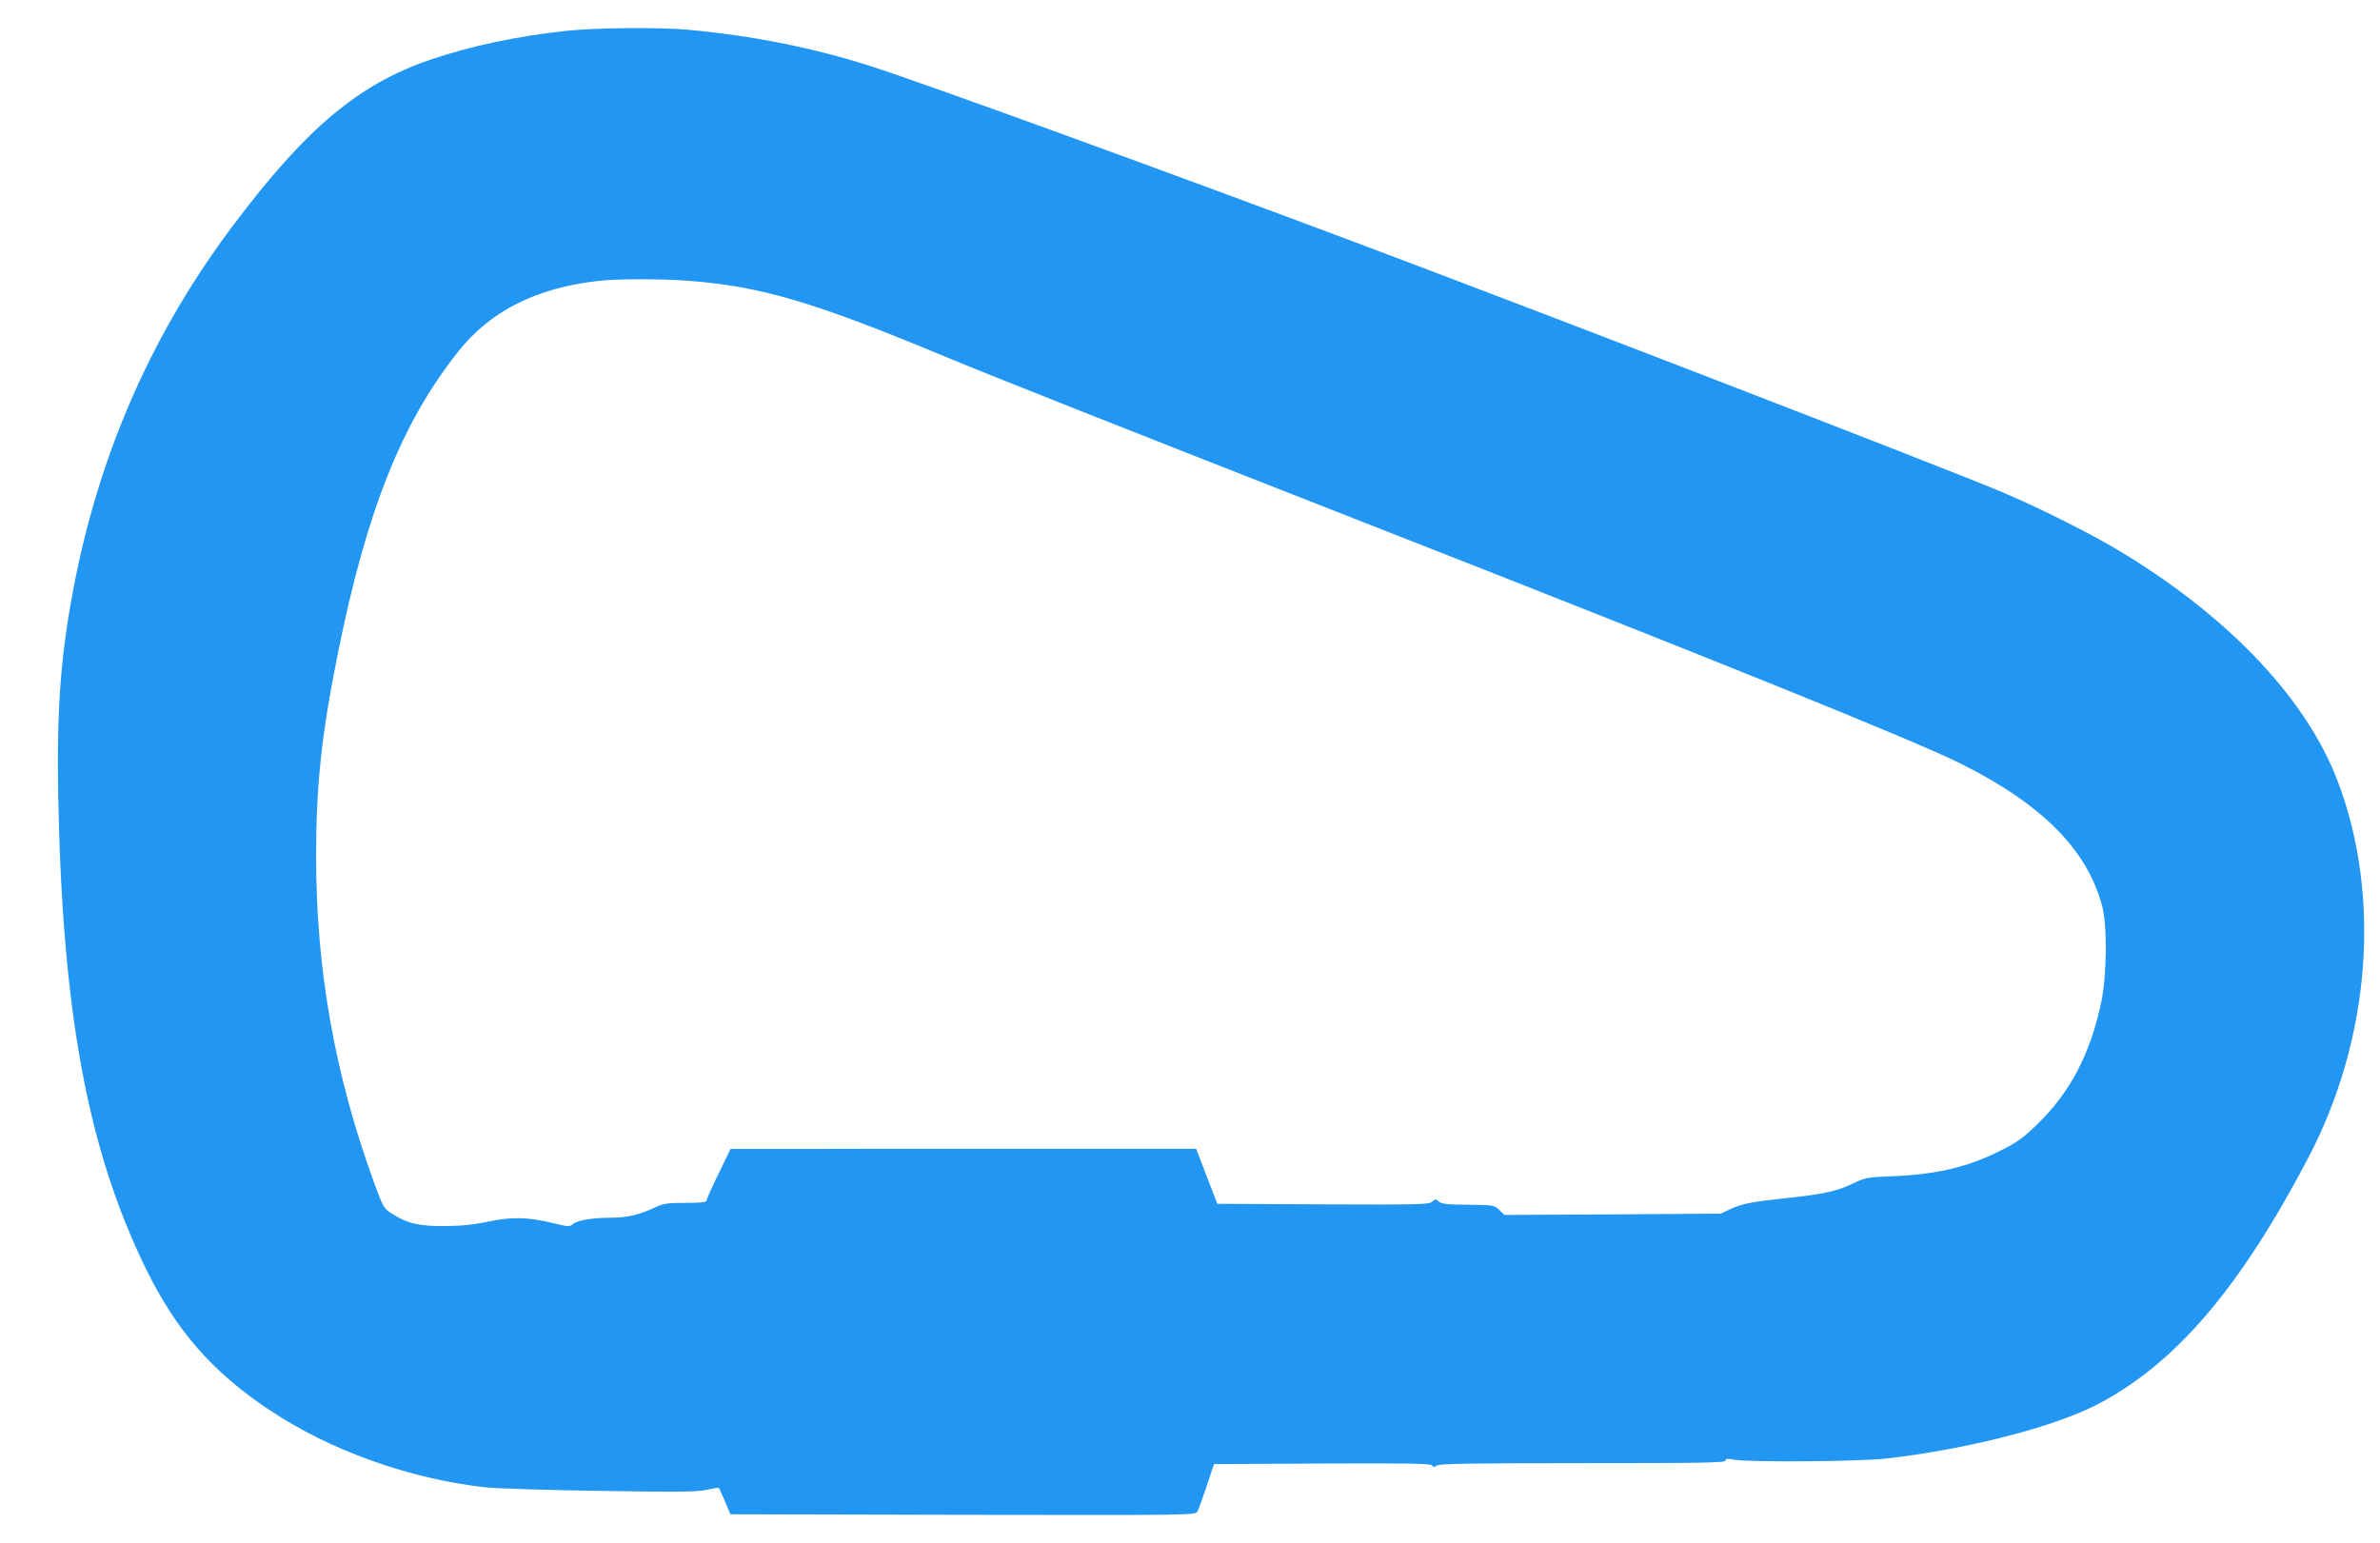 <?xml version="1.0" standalone="no"?>
<!DOCTYPE svg PUBLIC "-//W3C//DTD SVG 20010904//EN"
 "http://www.w3.org/TR/2001/REC-SVG-20010904/DTD/svg10.dtd">
<svg version="1.0" xmlns="http://www.w3.org/2000/svg"
 width="1280pt" height="830pt" viewBox="0 0 1280 830"
 preserveAspectRatio="xMidYMid meet">
<g transform="translate(0,830) scale(0.1,-0.1)"
fill="#2196f3" stroke="none">
<path d="M3045 8134 c-267 -29 -508 -80 -730 -155 -385 -131 -667 -367 -1058
-887 -428 -568 -710 -1199 -852 -1907 -77 -387 -100 -676 -92 -1155 21 -1173
158 -1912 472 -2555 163 -332 356 -554 664 -759 324 -217 755 -371 1161 -416
52 -6 326 -15 609 -19 421 -7 526 -6 579 5 36 8 67 13 68 11 2 -1 16 -34 33
-72 l29 -70 1251 -3 c1238 -2 1250 -2 1261 18 6 11 28 73 50 137 l39 118 583
3 c459 2 583 0 590 -10 6 -10 11 -11 28 0 15 9 190 12 785 12 640 0 765 2 765
14 0 10 9 12 43 5 80 -15 673 -11 823 6 431 49 900 169 1134 291 419 218 765
623 1133 1324 337 641 396 1412 157 2035 -167 432 -568 861 -1137 1211 -163
101 -446 244 -663 336 -307 130 -2490 973 -3495 1350 -1048 393 -2294 846
-2592 942 -309 99 -634 164 -983 196 -157 14 -497 11 -655 -6z m666 -1345
c386 -30 673 -116 1374 -408 229 -96 973 -390 2225 -881 1899 -744 2991 -1185
3232 -1306 440 -219 684 -464 764 -769 28 -105 25 -372 -5 -515 -60 -281 -167
-485 -344 -657 -77 -75 -111 -99 -196 -141 -178 -90 -344 -129 -586 -139 -133
-5 -143 -7 -210 -39 -84 -41 -161 -58 -355 -78 -187 -20 -244 -31 -305 -60
l-50 -24 -582 -4 -582 -3 -28 27 c-27 26 -31 26 -168 28 -113 1 -143 4 -157
17 -17 15 -19 15 -36 -1 -17 -15 -69 -16 -587 -14 l-568 3 -57 148 -57 148
-929 0 c-511 0 -1074 0 -1252 -1 l-323 0 -64 -132 c-36 -73 -65 -139 -65 -145
0 -10 -29 -13 -112 -13 -99 0 -120 -3 -166 -25 -86 -40 -151 -55 -237 -55 -98
0 -182 -14 -205 -35 -15 -14 -26 -13 -101 5 -138 34 -227 36 -354 9 -80 -17
-144 -23 -235 -24 -139 0 -199 14 -281 66 -45 29 -48 33 -97 167 -211 579
-312 1145 -312 1755 0 379 29 656 116 1087 155 772 344 1247 650 1631 172 216
417 340 751 378 103 12 342 12 494 0z"/>
</g>
</svg>
